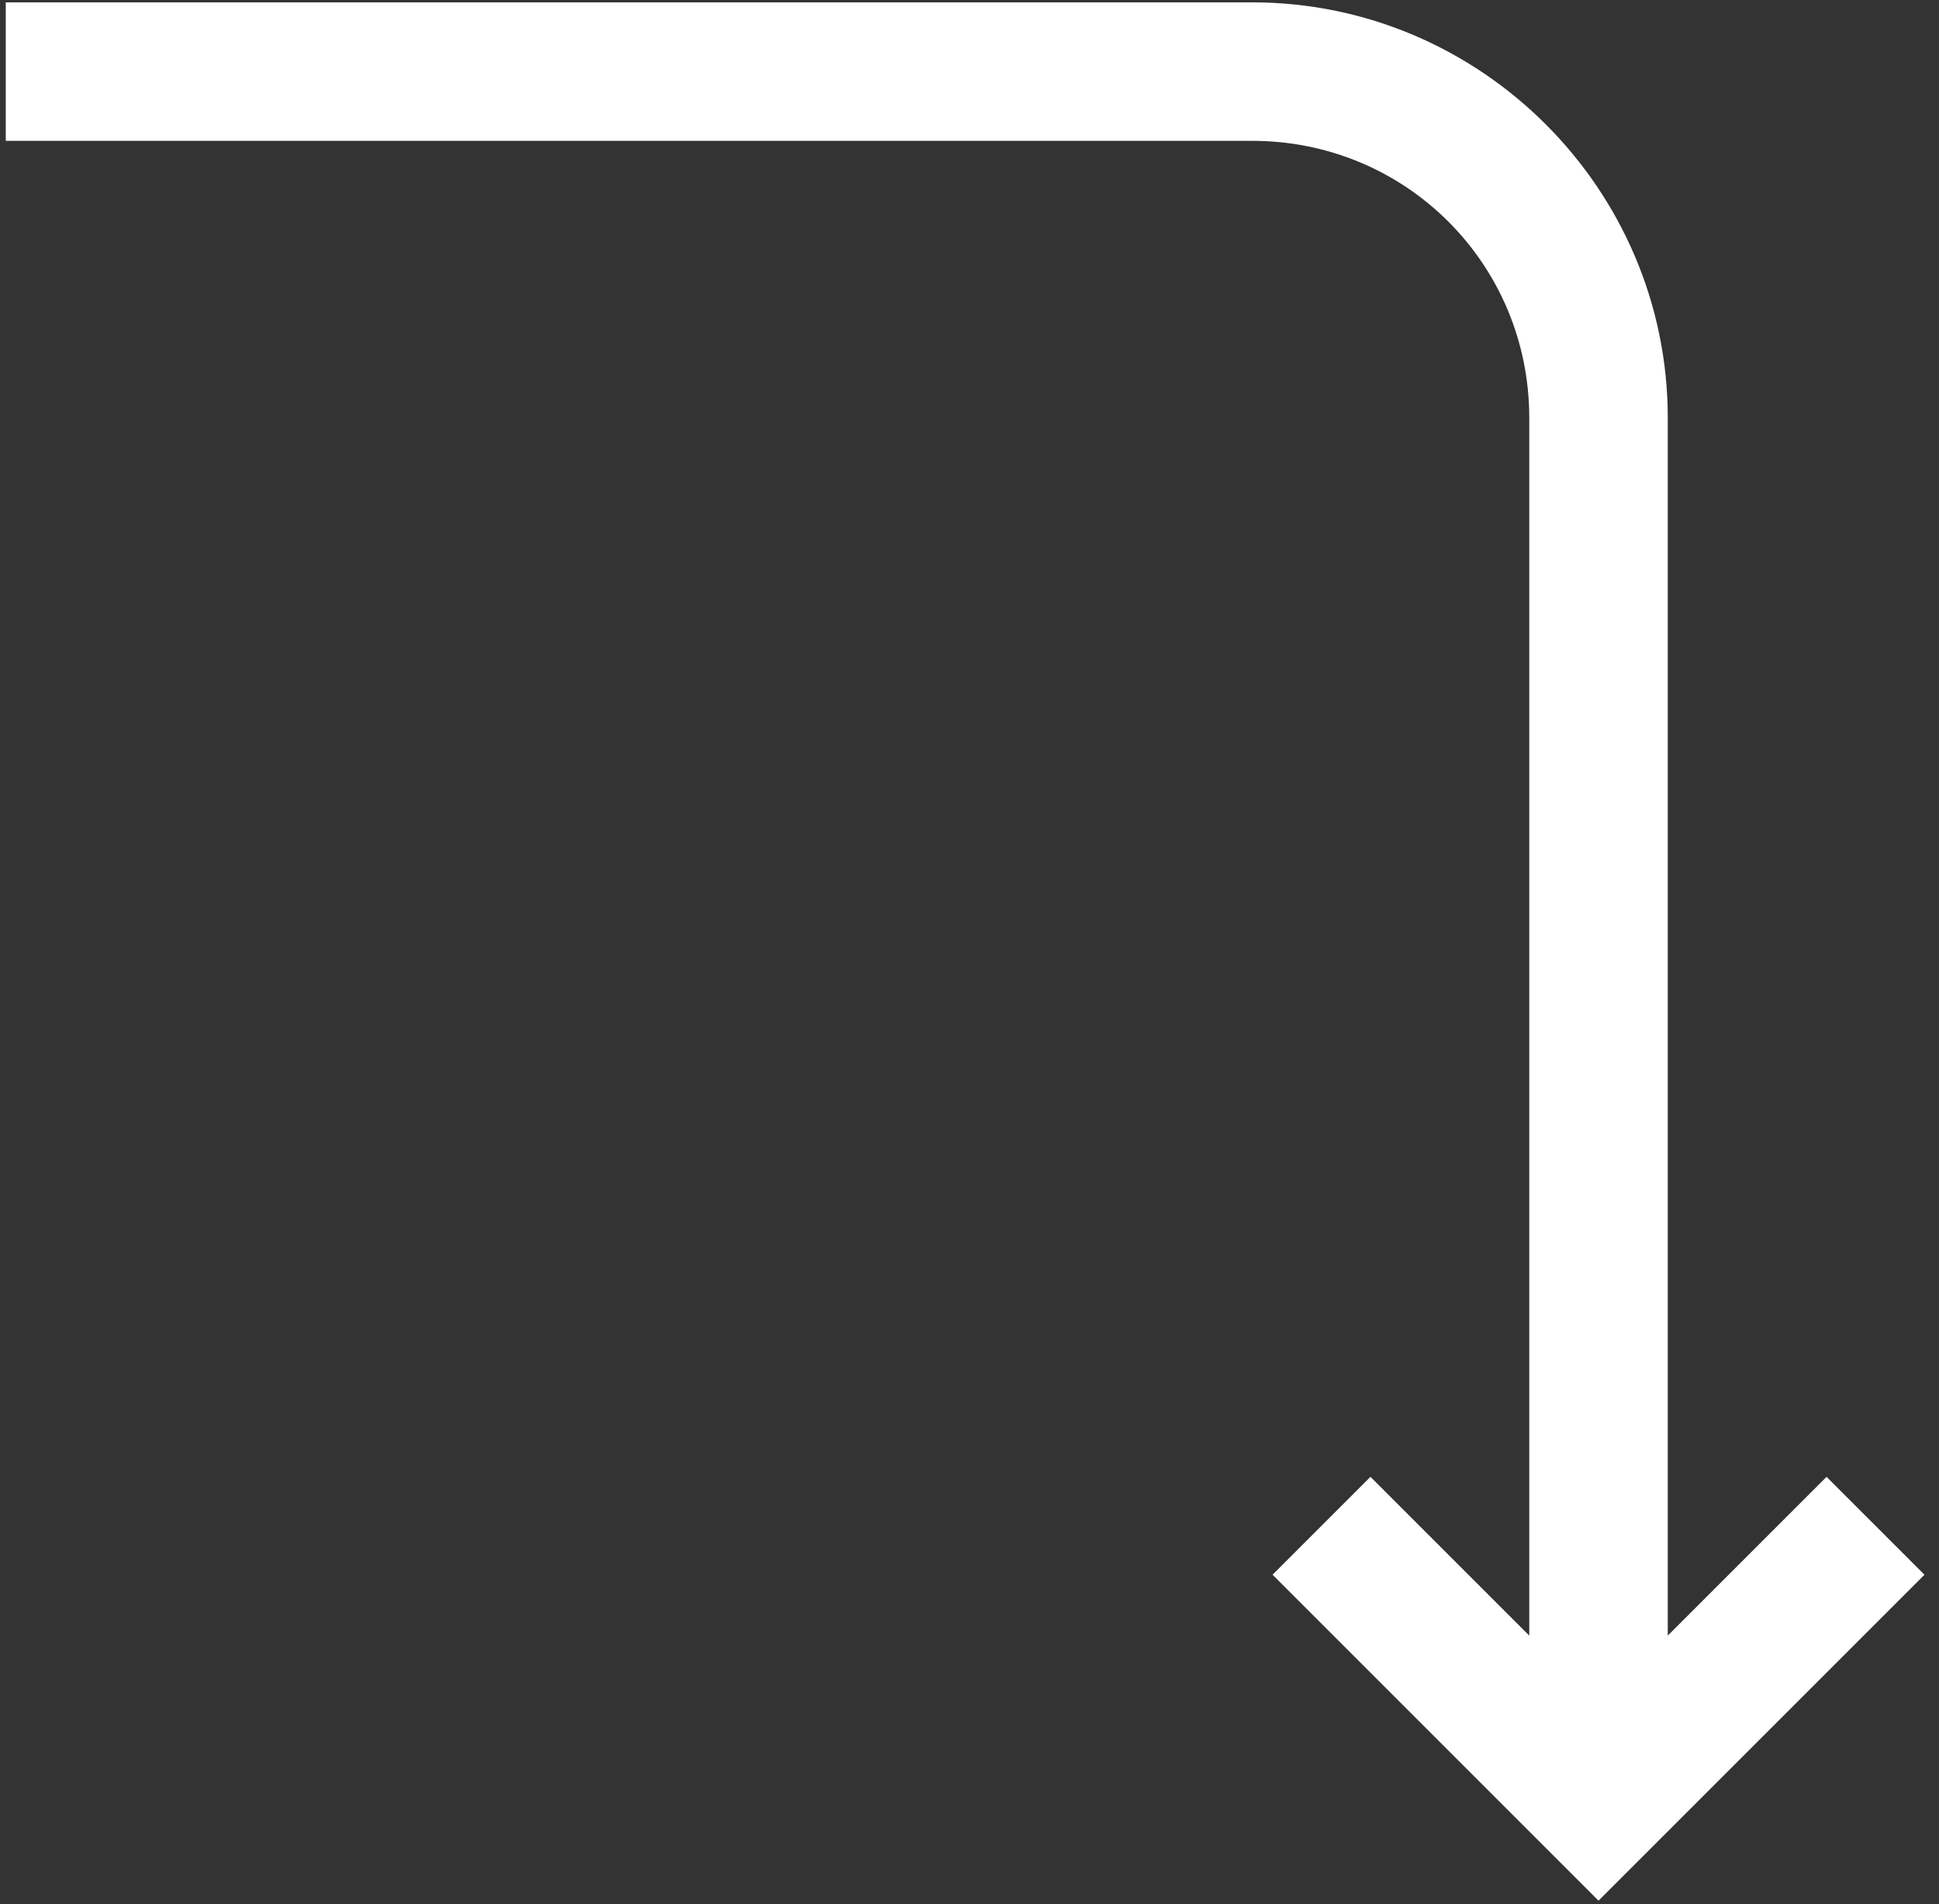 <svg width="112" height="110" viewBox="0 0 112 110" fill="none" xmlns="http://www.w3.org/2000/svg">
<rect x="0" y="0" width="112" height="110" fill="#333333" stroke="none"/>
<path d="M111.161 90.964L105.505 85.308L96.333 94.48L96.333 24.136C96.333 10.929 85.54 0.136 72.333 0.136L0.333 0.136L0.333 8.136L72.333 8.136C81.215 8.136 88.333 15.254 88.333 24.136L88.333 94.48L79.161 85.308L73.505 90.964L92.333 109.792L111.161 90.964Z" fill="white"/>
</svg>
